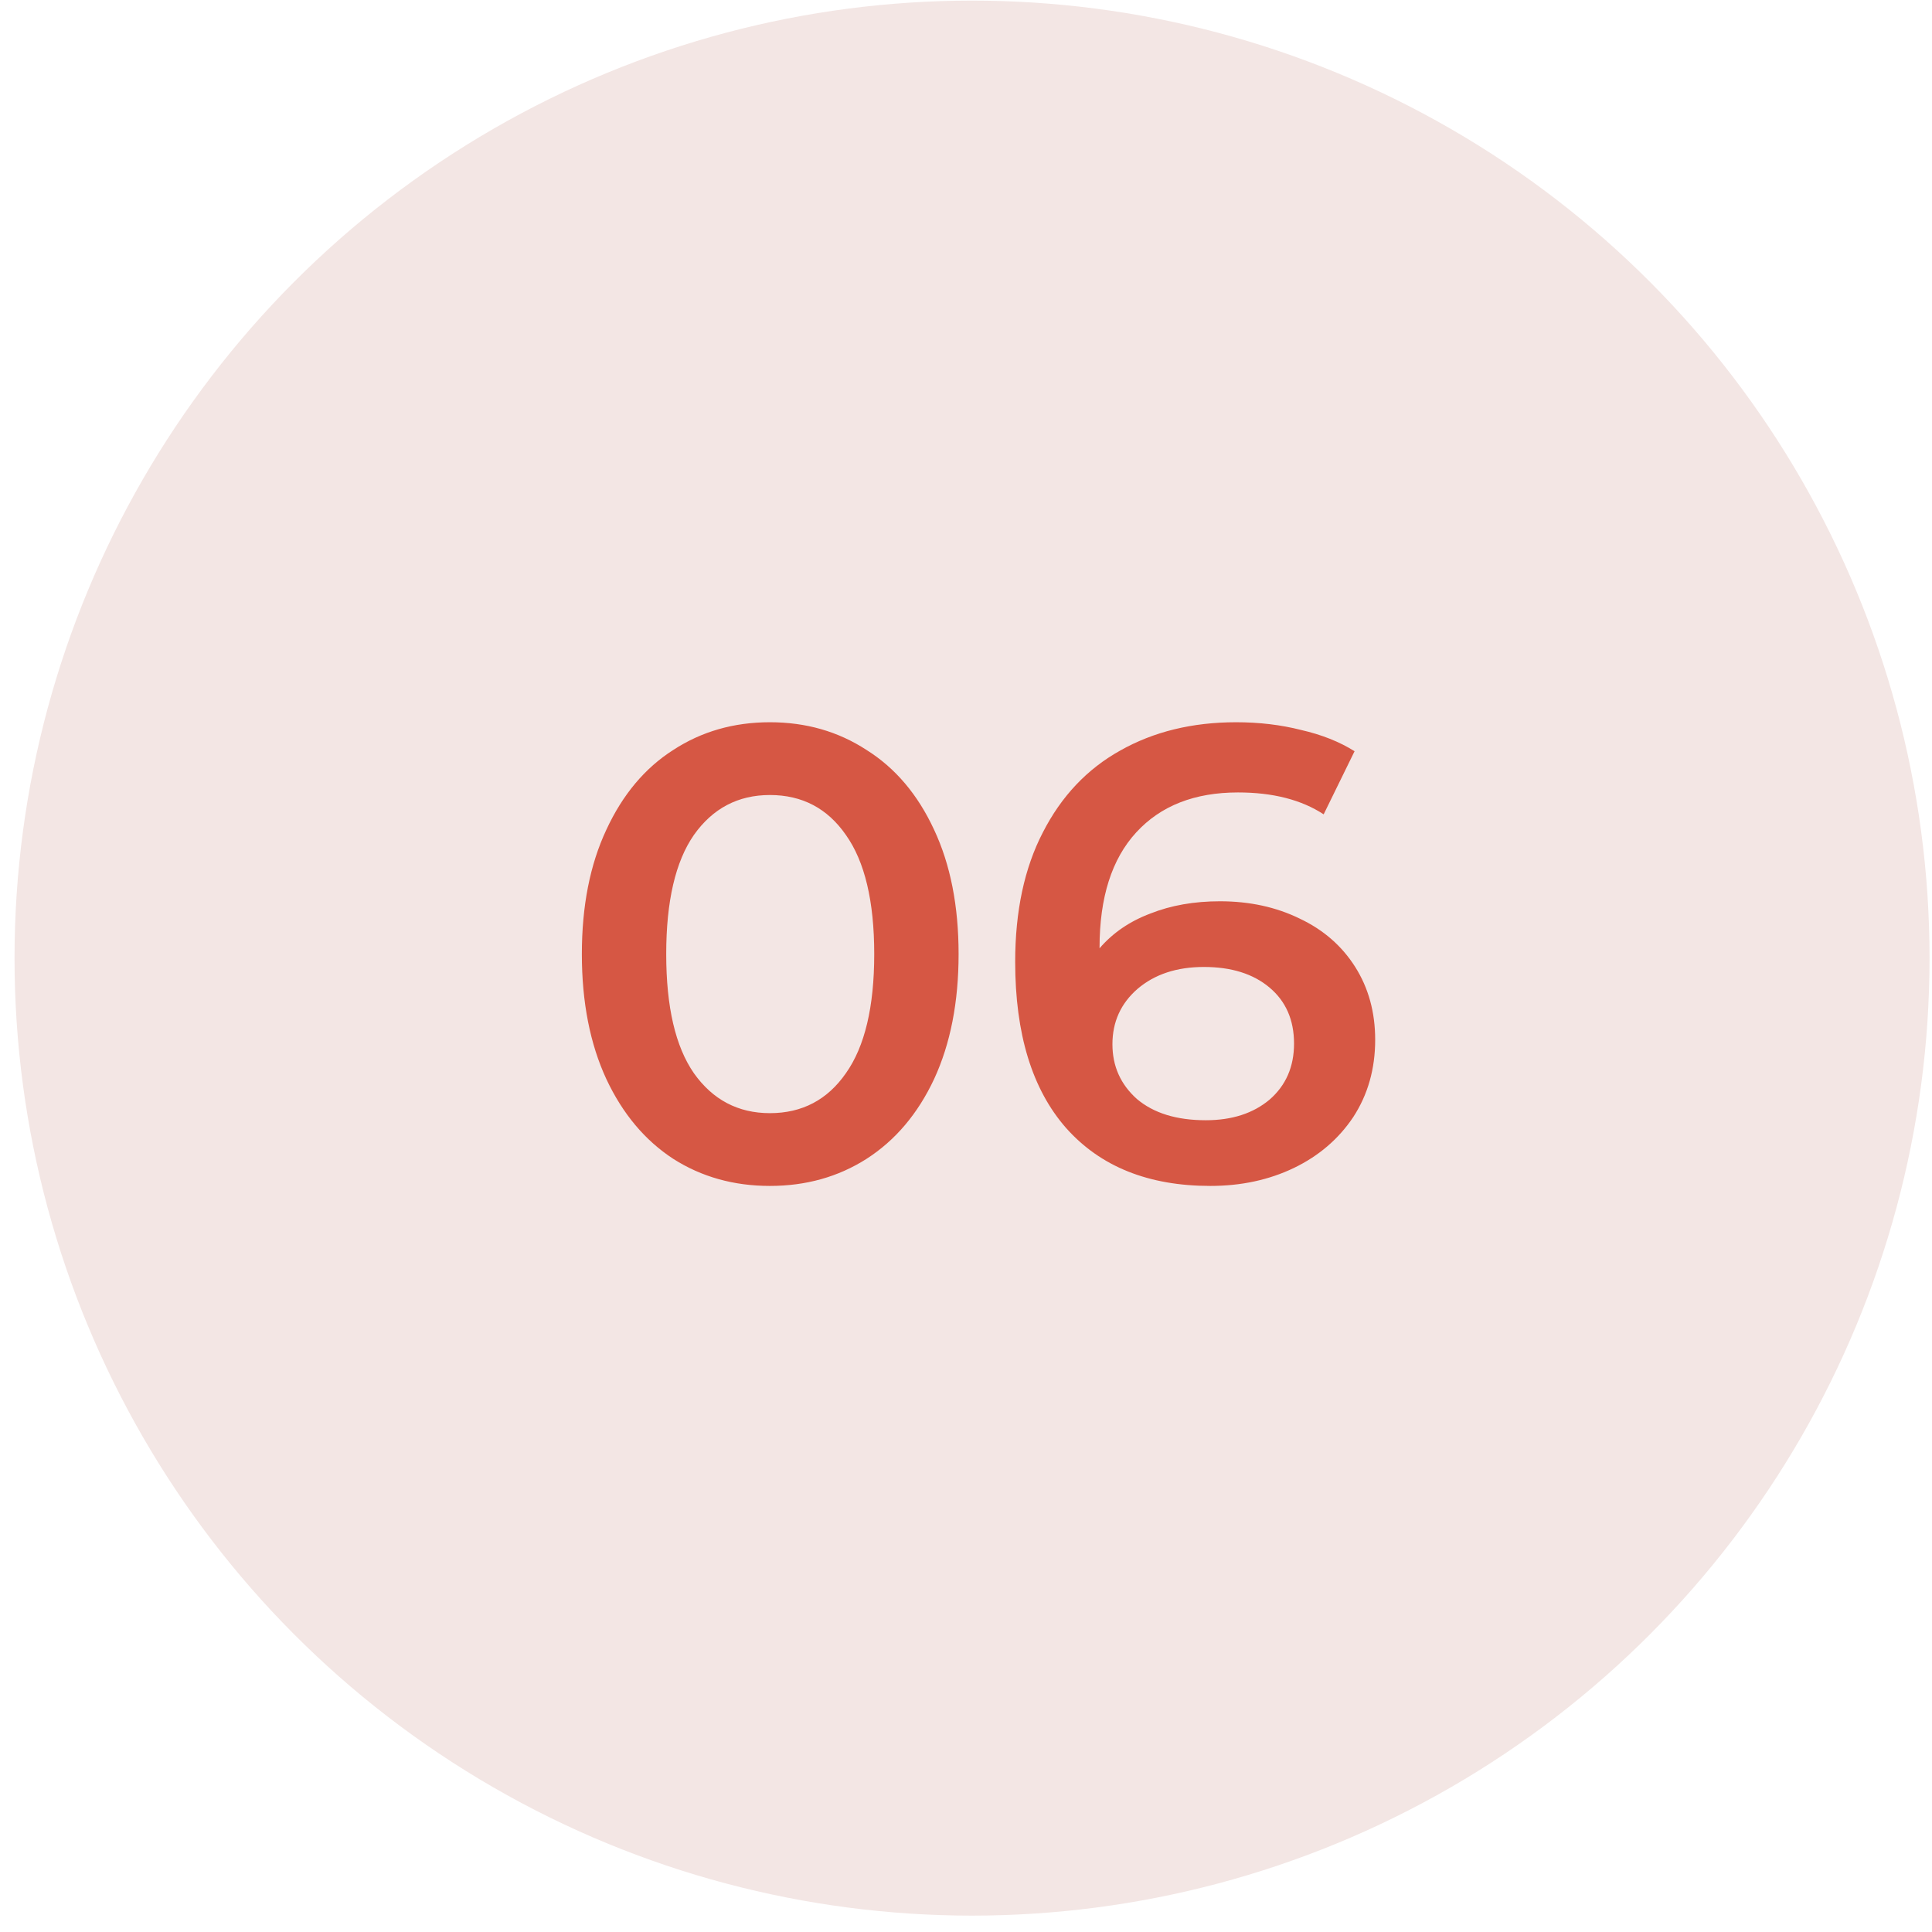 <?xml version="1.0" encoding="UTF-8"?> <svg xmlns="http://www.w3.org/2000/svg" width="48" height="48" viewBox="0 0 48 48" fill="none"><circle cx="24.15" cy="23.804" r="23.789" fill="#F3E6E4"></circle><path d="M19.128 29.464C18.232 29.464 17.432 29.24 16.728 28.792C16.024 28.333 15.469 27.672 15.064 26.808C14.659 25.933 14.456 24.898 14.456 23.704C14.456 22.509 14.659 21.48 15.064 20.616C15.469 19.741 16.024 19.08 16.728 18.632C17.432 18.173 18.232 17.944 19.128 17.944C20.024 17.944 20.824 18.173 21.528 18.632C22.243 19.08 22.803 19.741 23.208 20.616C23.613 21.48 23.816 22.509 23.816 23.704C23.816 24.898 23.613 25.933 23.208 26.808C22.803 27.672 22.243 28.333 21.528 28.792C20.824 29.24 20.024 29.464 19.128 29.464ZM19.128 27.656C19.928 27.656 20.557 27.325 21.016 26.664C21.485 26.002 21.72 25.016 21.72 23.704C21.72 22.392 21.485 21.405 21.016 20.744C20.557 20.082 19.928 19.752 19.128 19.752C18.339 19.752 17.709 20.082 17.24 20.744C16.781 21.405 16.552 22.392 16.552 23.704C16.552 25.016 16.781 26.002 17.24 26.664C17.709 27.325 18.339 27.656 19.128 27.656ZM30.31 22.392C31.046 22.392 31.707 22.536 32.294 22.824C32.88 23.101 33.339 23.501 33.67 24.024C34 24.546 34.166 25.149 34.166 25.832C34.166 26.557 33.984 27.197 33.622 27.752C33.259 28.296 32.768 28.717 32.15 29.016C31.531 29.314 30.838 29.464 30.07 29.464C28.534 29.464 27.339 28.984 26.486 28.024C25.643 27.064 25.222 25.688 25.222 23.896C25.222 22.637 25.451 21.565 25.91 20.68C26.368 19.784 27.008 19.106 27.83 18.648C28.662 18.178 29.622 17.944 30.71 17.944C31.286 17.944 31.824 18.008 32.326 18.136C32.838 18.253 33.28 18.429 33.654 18.664L32.886 20.232C32.331 19.869 31.622 19.688 30.758 19.688C29.68 19.688 28.838 20.018 28.23 20.68C27.622 21.341 27.318 22.296 27.318 23.544V23.56C27.648 23.176 28.07 22.888 28.582 22.696C29.094 22.493 29.67 22.392 30.31 22.392ZM29.958 27.832C30.608 27.832 31.136 27.661 31.542 27.32C31.947 26.968 32.15 26.504 32.15 25.928C32.15 25.341 31.947 24.877 31.542 24.536C31.136 24.194 30.592 24.024 29.91 24.024C29.238 24.024 28.688 24.205 28.262 24.568C27.846 24.93 27.638 25.389 27.638 25.944C27.638 26.488 27.84 26.941 28.246 27.304C28.662 27.656 29.232 27.832 29.958 27.832Z" fill="#D65744"></path></svg> 